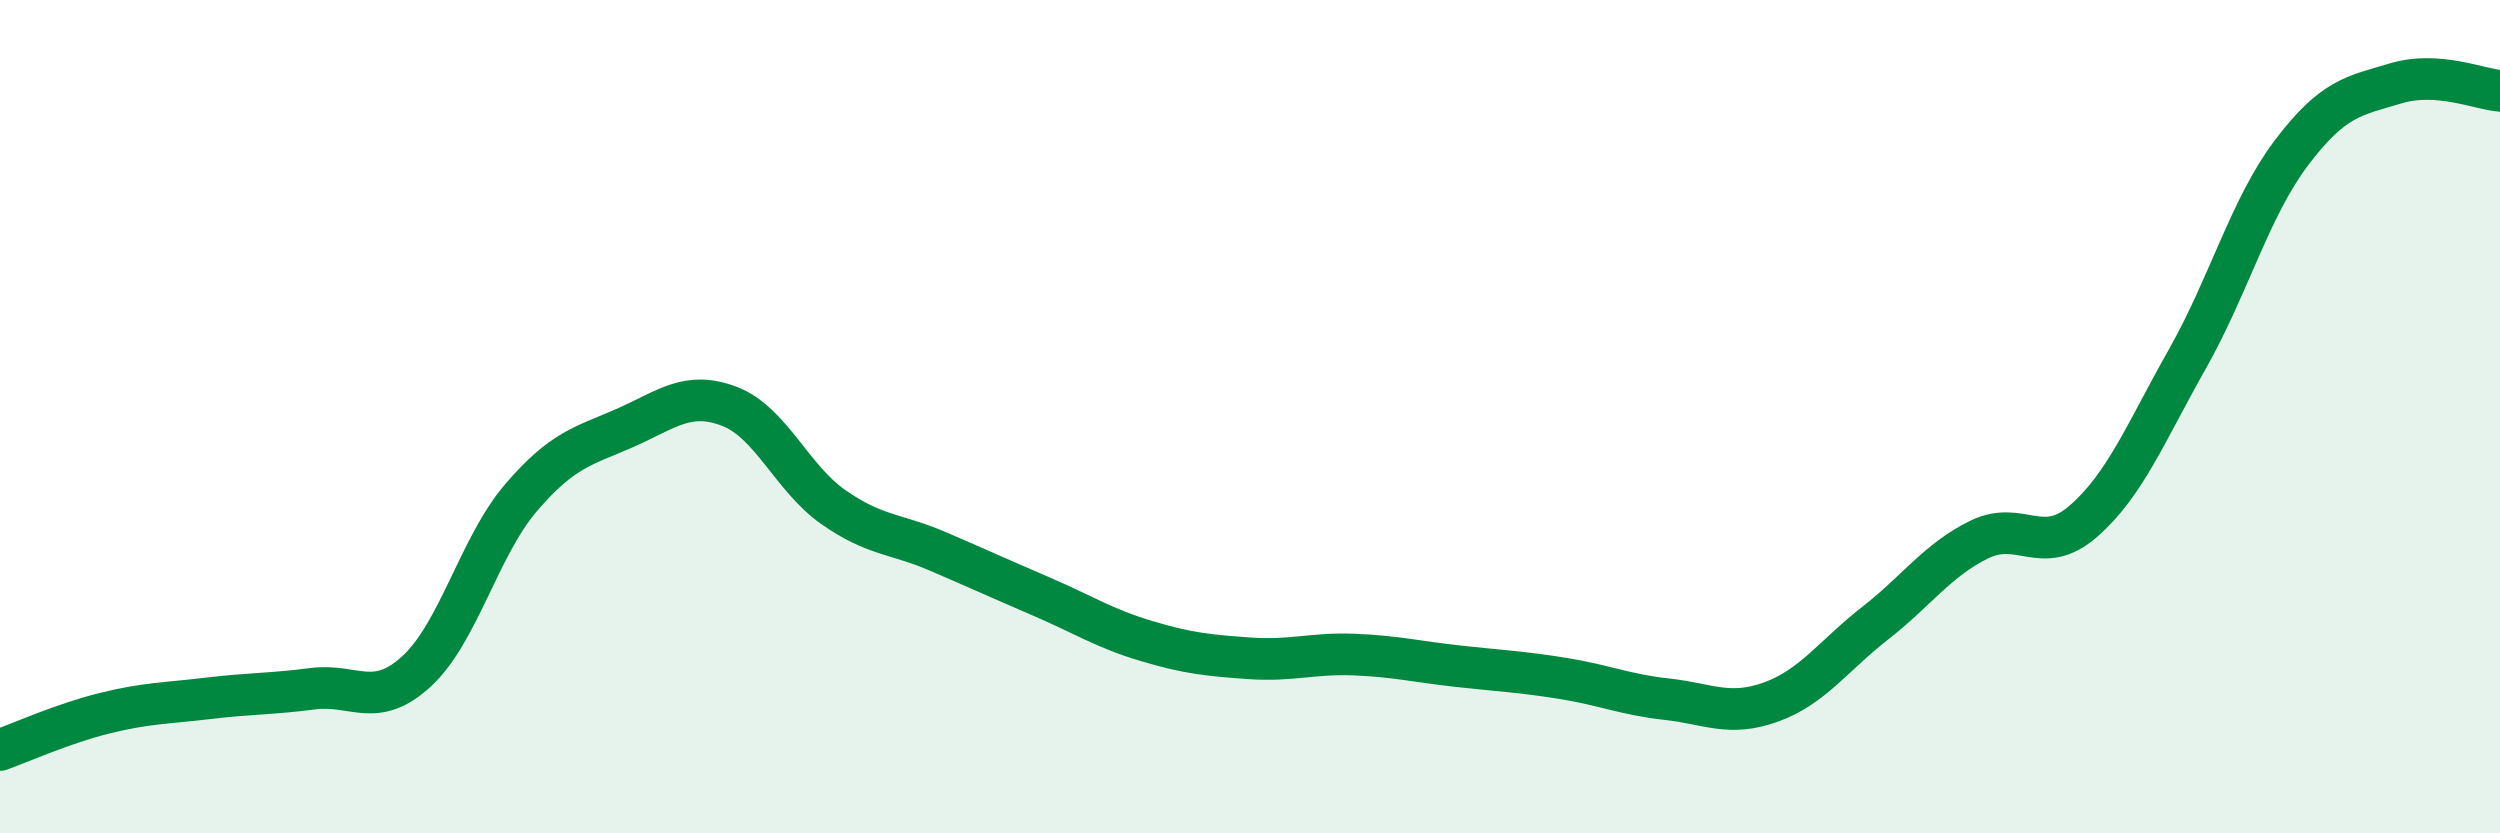 
    <svg width="60" height="20" viewBox="0 0 60 20" xmlns="http://www.w3.org/2000/svg">
      <path
        d="M 0,18 C 0.5,17.82 1.5,17.37 2.5,17.12 C 3.5,16.87 4,16.88 5,16.76 C 6,16.64 6.5,16.66 7.5,16.53 C 8.5,16.4 9,17.03 10,16.11 C 11,15.19 11.5,13.12 12.5,11.95 C 13.5,10.78 14,10.71 15,10.27 C 16,9.83 16.5,9.37 17.5,9.75 C 18.5,10.13 19,11.47 20,12.17 C 21,12.87 21.5,12.8 22.5,13.23 C 23.5,13.66 24,13.89 25,14.32 C 26,14.75 26.5,15.08 27.5,15.38 C 28.5,15.68 29,15.73 30,15.8 C 31,15.87 31.5,15.67 32.5,15.71 C 33.5,15.75 34,15.88 35,15.99 C 36,16.1 36.5,16.12 37.5,16.28 C 38.5,16.44 39,16.67 40,16.78 C 41,16.89 41.5,17.21 42.5,16.85 C 43.5,16.49 44,15.74 45,14.96 C 46,14.18 46.5,13.44 47.5,12.95 C 48.5,12.46 49,13.38 50,12.51 C 51,11.64 51.5,10.38 52.5,8.61 C 53.5,6.84 54,4.98 55,3.66 C 56,2.34 56.5,2.3 57.5,2 C 58.5,1.7 59.5,2.14 60,2.18L60 20L0 20Z"
        fill="#008740"
        opacity="0.1"
        stroke-linecap="round"
        stroke-linejoin="round"
      />
      <path
        d="M 0,18 C 0.5,17.82 1.5,17.37 2.5,17.12 C 3.5,16.87 4,16.88 5,16.76 C 6,16.64 6.5,16.66 7.5,16.53 C 8.5,16.4 9,17.03 10,16.11 C 11,15.19 11.5,13.12 12.5,11.95 C 13.5,10.78 14,10.71 15,10.27 C 16,9.83 16.5,9.37 17.5,9.75 C 18.5,10.13 19,11.47 20,12.17 C 21,12.87 21.5,12.8 22.5,13.23 C 23.5,13.66 24,13.89 25,14.32 C 26,14.75 26.5,15.08 27.5,15.38 C 28.5,15.68 29,15.73 30,15.8 C 31,15.87 31.5,15.67 32.5,15.71 C 33.5,15.75 34,15.88 35,15.99 C 36,16.1 36.5,16.12 37.5,16.28 C 38.5,16.44 39,16.67 40,16.78 C 41,16.89 41.5,17.21 42.5,16.85 C 43.5,16.49 44,15.74 45,14.96 C 46,14.18 46.5,13.44 47.5,12.95 C 48.5,12.46 49,13.38 50,12.51 C 51,11.64 51.5,10.38 52.5,8.61 C 53.5,6.84 54,4.98 55,3.66 C 56,2.34 56.5,2.3 57.5,2 C 58.5,1.7 59.5,2.14 60,2.18"
        stroke="#008740"
        stroke-width="1"
        fill="none"
        stroke-linecap="round"
        stroke-linejoin="round"
      />
    </svg>
  